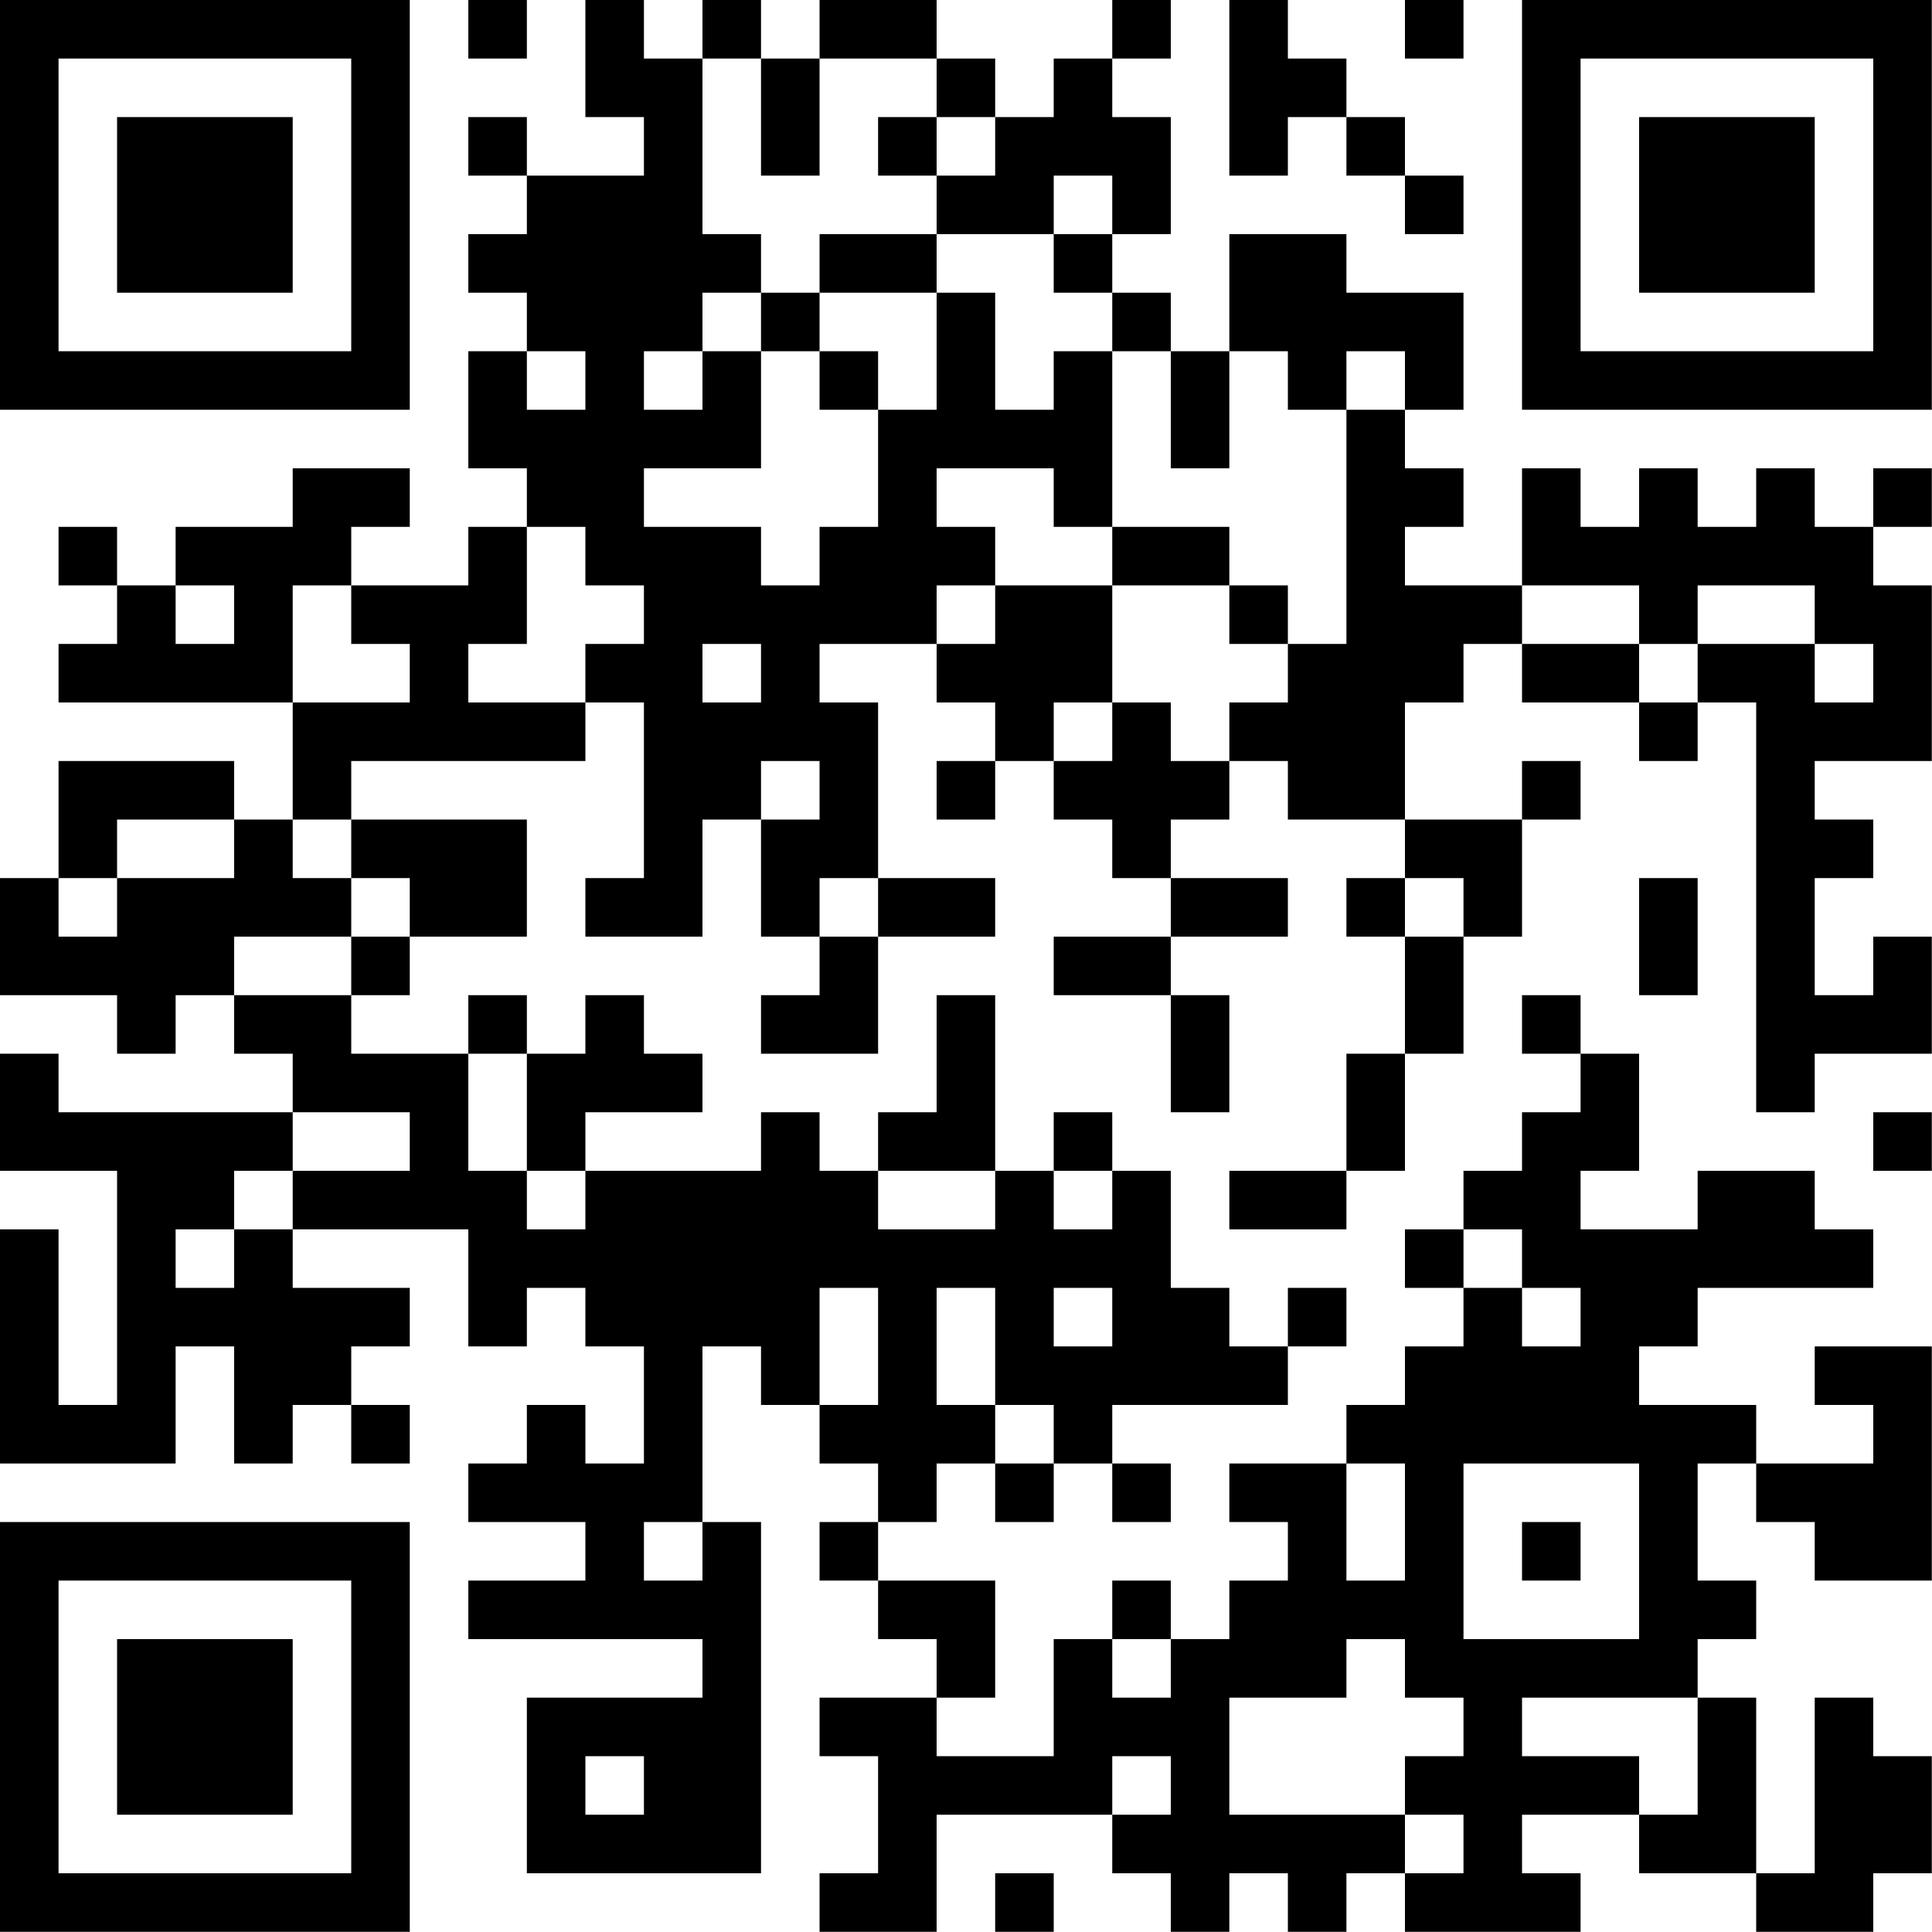 <?xml version="1.0" encoding="UTF-8"?>
<svg xmlns="http://www.w3.org/2000/svg" version="1.1" width="100" height="100" viewBox="0 0 100 100"><rect x="0" y="0" width="100" height="100" fill="#ffffff"/><g transform="scale(3.03)"><g transform="translate(0,0)"><path fill-rule="evenodd" d="M8 0L8 1L9 1L9 0ZM10 0L10 2L11 2L11 3L9 3L9 2L8 2L8 3L9 3L9 4L8 4L8 5L9 5L9 6L8 6L8 8L9 8L9 9L8 9L8 10L6 10L6 9L7 9L7 8L5 8L5 9L3 9L3 10L2 10L2 9L1 9L1 10L2 10L2 11L1 11L1 12L5 12L5 14L4 14L4 13L1 13L1 15L0 15L0 17L2 17L2 18L3 18L3 17L4 17L4 18L5 18L5 19L1 19L1 18L0 18L0 20L2 20L2 24L1 24L1 21L0 21L0 25L3 25L3 23L4 23L4 25L5 25L5 24L6 24L6 25L7 25L7 24L6 24L6 23L7 23L7 22L5 22L5 21L8 21L8 23L9 23L9 22L10 22L10 23L11 23L11 25L10 25L10 24L9 24L9 25L8 25L8 26L10 26L10 27L8 27L8 28L12 28L12 29L9 29L9 32L13 32L13 26L12 26L12 23L13 23L13 24L14 24L14 25L15 25L15 26L14 26L14 27L15 27L15 28L16 28L16 29L14 29L14 30L15 30L15 32L14 32L14 33L16 33L16 31L19 31L19 32L20 32L20 33L21 33L21 32L22 32L22 33L23 33L23 32L24 32L24 33L27 33L27 32L26 32L26 31L28 31L28 32L30 32L30 33L32 33L32 32L33 32L33 30L32 30L32 29L31 29L31 32L30 32L30 29L29 29L29 28L30 28L30 27L29 27L29 25L30 25L30 26L31 26L31 27L33 27L33 23L31 23L31 24L32 24L32 25L30 25L30 24L28 24L28 23L29 23L29 22L32 22L32 21L31 21L31 20L29 20L29 21L27 21L27 20L28 20L28 18L27 18L27 17L26 17L26 18L27 18L27 19L26 19L26 20L25 20L25 21L24 21L24 22L25 22L25 23L24 23L24 24L23 24L23 25L21 25L21 26L22 26L22 27L21 27L21 28L20 28L20 27L19 27L19 28L18 28L18 30L16 30L16 29L17 29L17 27L15 27L15 26L16 26L16 25L17 25L17 26L18 26L18 25L19 25L19 26L20 26L20 25L19 25L19 24L22 24L22 23L23 23L23 22L22 22L22 23L21 23L21 22L20 22L20 20L19 20L19 19L18 19L18 20L17 20L17 17L16 17L16 19L15 19L15 20L14 20L14 19L13 19L13 20L10 20L10 19L12 19L12 18L11 18L11 17L10 17L10 18L9 18L9 17L8 17L8 18L6 18L6 17L7 17L7 16L9 16L9 14L6 14L6 13L10 13L10 12L11 12L11 15L10 15L10 16L12 16L12 14L13 14L13 16L14 16L14 17L13 17L13 18L15 18L15 16L17 16L17 15L15 15L15 12L14 12L14 11L16 11L16 12L17 12L17 13L16 13L16 14L17 14L17 13L18 13L18 14L19 14L19 15L20 15L20 16L18 16L18 17L20 17L20 19L21 19L21 17L20 17L20 16L22 16L22 15L20 15L20 14L21 14L21 13L22 13L22 14L24 14L24 15L23 15L23 16L24 16L24 18L23 18L23 20L21 20L21 21L23 21L23 20L24 20L24 18L25 18L25 16L26 16L26 14L27 14L27 13L26 13L26 14L24 14L24 12L25 12L25 11L26 11L26 12L28 12L28 13L29 13L29 12L30 12L30 19L31 19L31 18L33 18L33 16L32 16L32 17L31 17L31 15L32 15L32 14L31 14L31 13L33 13L33 10L32 10L32 9L33 9L33 8L32 8L32 9L31 9L31 8L30 8L30 9L29 9L29 8L28 8L28 9L27 9L27 8L26 8L26 10L24 10L24 9L25 9L25 8L24 8L24 7L25 7L25 5L23 5L23 4L21 4L21 6L20 6L20 5L19 5L19 4L20 4L20 2L19 2L19 1L20 1L20 0L19 0L19 1L18 1L18 2L17 2L17 1L16 1L16 0L14 0L14 1L13 1L13 0L12 0L12 1L11 1L11 0ZM21 0L21 3L22 3L22 2L23 2L23 3L24 3L24 4L25 4L25 3L24 3L24 2L23 2L23 1L22 1L22 0ZM24 0L24 1L25 1L25 0ZM12 1L12 4L13 4L13 5L12 5L12 6L11 6L11 7L12 7L12 6L13 6L13 8L11 8L11 9L13 9L13 10L14 10L14 9L15 9L15 7L16 7L16 5L17 5L17 7L18 7L18 6L19 6L19 9L18 9L18 8L16 8L16 9L17 9L17 10L16 10L16 11L17 11L17 10L19 10L19 12L18 12L18 13L19 13L19 12L20 12L20 13L21 13L21 12L22 12L22 11L23 11L23 7L24 7L24 6L23 6L23 7L22 7L22 6L21 6L21 8L20 8L20 6L19 6L19 5L18 5L18 4L19 4L19 3L18 3L18 4L16 4L16 3L17 3L17 2L16 2L16 1L14 1L14 3L13 3L13 1ZM15 2L15 3L16 3L16 2ZM14 4L14 5L13 5L13 6L14 6L14 7L15 7L15 6L14 6L14 5L16 5L16 4ZM9 6L9 7L10 7L10 6ZM9 9L9 11L8 11L8 12L10 12L10 11L11 11L11 10L10 10L10 9ZM19 9L19 10L21 10L21 11L22 11L22 10L21 10L21 9ZM3 10L3 11L4 11L4 10ZM5 10L5 12L7 12L7 11L6 11L6 10ZM26 10L26 11L28 11L28 12L29 12L29 11L31 11L31 12L32 12L32 11L31 11L31 10L29 10L29 11L28 11L28 10ZM12 11L12 12L13 12L13 11ZM13 13L13 14L14 14L14 13ZM2 14L2 15L1 15L1 16L2 16L2 15L4 15L4 14ZM5 14L5 15L6 15L6 16L4 16L4 17L6 17L6 16L7 16L7 15L6 15L6 14ZM14 15L14 16L15 16L15 15ZM24 15L24 16L25 16L25 15ZM28 15L28 17L29 17L29 15ZM8 18L8 20L9 20L9 21L10 21L10 20L9 20L9 18ZM5 19L5 20L4 20L4 21L3 21L3 22L4 22L4 21L5 21L5 20L7 20L7 19ZM32 19L32 20L33 20L33 19ZM15 20L15 21L17 21L17 20ZM18 20L18 21L19 21L19 20ZM25 21L25 22L26 22L26 23L27 23L27 22L26 22L26 21ZM14 22L14 24L15 24L15 22ZM16 22L16 24L17 24L17 25L18 25L18 24L17 24L17 22ZM18 22L18 23L19 23L19 22ZM23 25L23 27L24 27L24 25ZM25 25L25 28L28 28L28 25ZM11 26L11 27L12 27L12 26ZM26 26L26 27L27 27L27 26ZM19 28L19 29L20 29L20 28ZM23 28L23 29L21 29L21 31L24 31L24 32L25 32L25 31L24 31L24 30L25 30L25 29L24 29L24 28ZM26 29L26 30L28 30L28 31L29 31L29 29ZM10 30L10 31L11 31L11 30ZM19 30L19 31L20 31L20 30ZM17 32L17 33L18 33L18 32ZM0 0L0 7L7 7L7 0ZM1 1L1 6L6 6L6 1ZM2 2L2 5L5 5L5 2ZM26 0L26 7L33 7L33 0ZM27 1L27 6L32 6L32 1ZM28 2L28 5L31 5L31 2ZM0 26L0 33L7 33L7 26ZM1 27L1 32L6 32L6 27ZM2 28L2 31L5 31L5 28Z" fill="#000000"/></g></g></svg>
